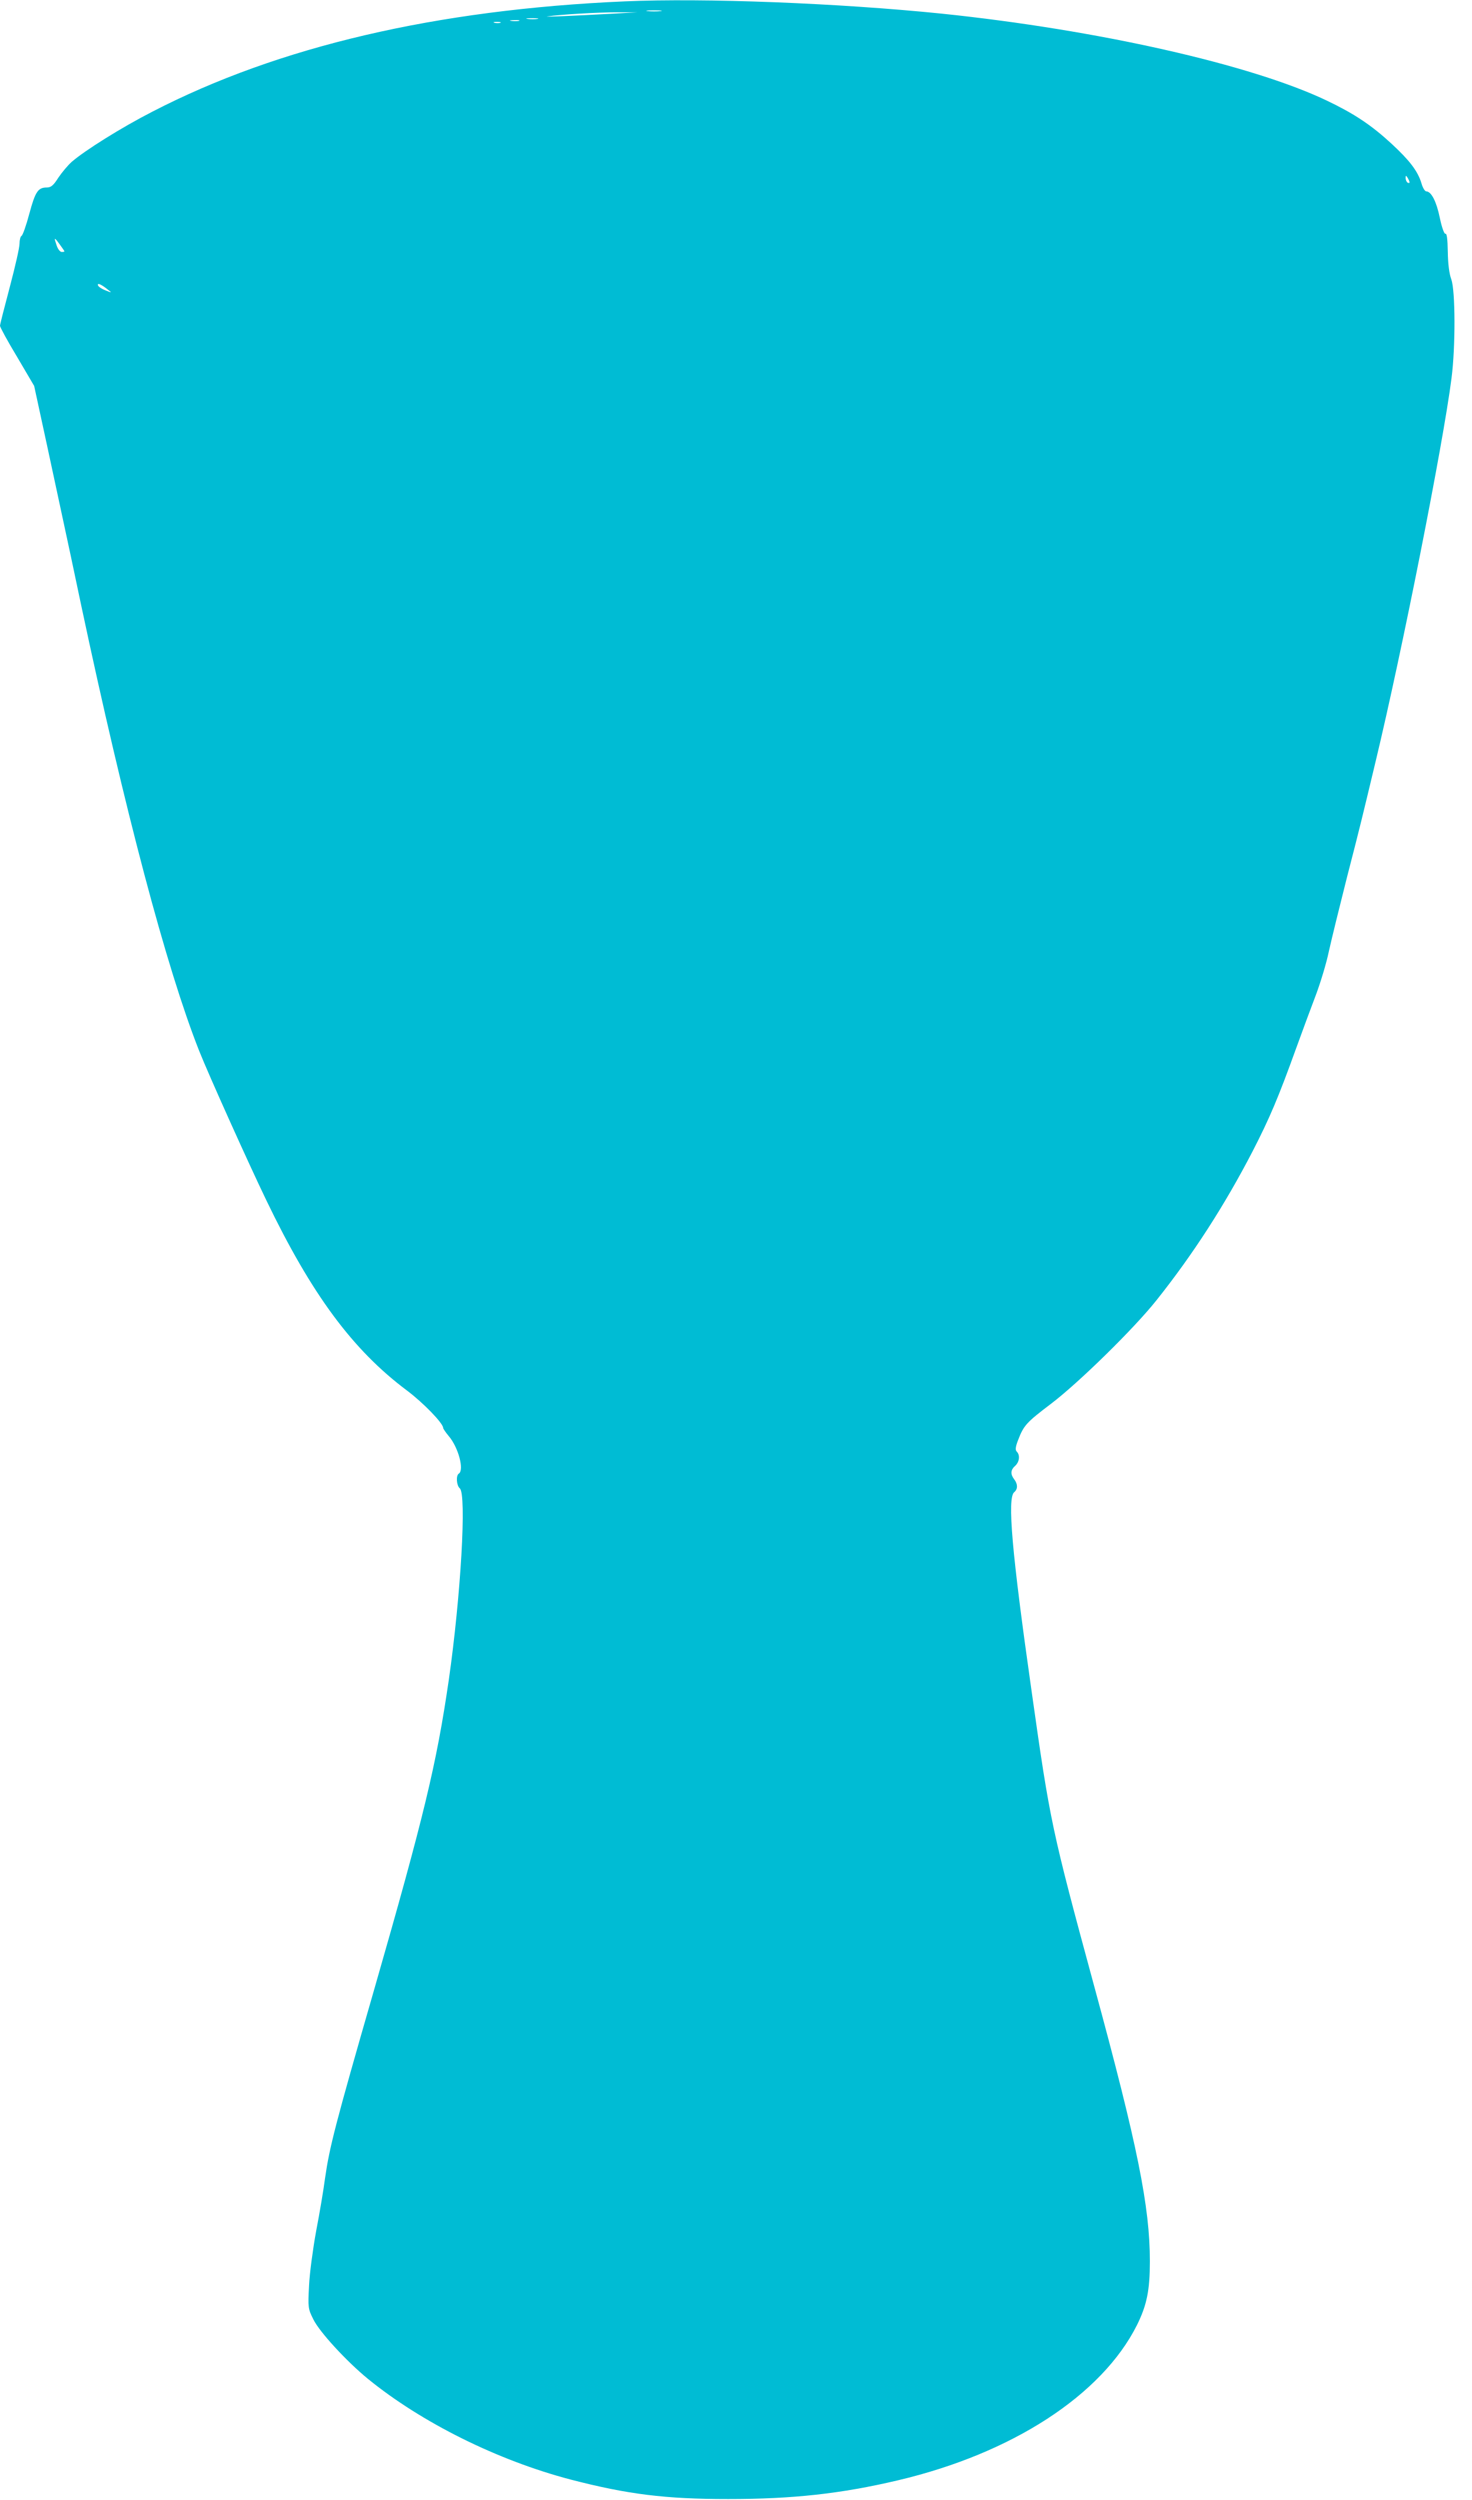 <?xml version="1.0" standalone="no"?>
<!DOCTYPE svg PUBLIC "-//W3C//DTD SVG 20010904//EN"
 "http://www.w3.org/TR/2001/REC-SVG-20010904/DTD/svg10.dtd">
<svg version="1.0" xmlns="http://www.w3.org/2000/svg"
 width="754pt" height="1280pt" viewBox="0 0 754 1280"
 preserveAspectRatio="xMidYMid meet">
<g transform="translate(0,1280) scale(0.1,-0.1)"
fill="#00bcd4" stroke="none">
<path d="M3200 12793 c-965 -42 -1774 -231 -2420 -565 -158 -81 -345 -198
-413 -257 -20 -18 -51 -55 -69 -82 -24 -38 -37 -49 -58 -49 -45 0 -59 -20 -90
-135 -16 -60 -34 -111 -40 -113 -5 -2 -10 -20 -10 -40 0 -20 -23 -120 -50
-222 -27 -102 -50 -191 -50 -198 0 -7 39 -79 88 -160 l87 -148 68 -314 c37
-173 76 -355 87 -405 11 -49 49 -229 85 -400 225 -1059 438 -1863 605 -2285
48 -121 250 -570 344 -765 232 -482 442 -766 720 -974 84 -63 186 -168 186
-192 0 -4 13 -23 28 -41 50 -58 81 -175 52 -193 -15 -9 -12 -61 5 -75 36 -29
5 -554 -56 -980 -63 -432 -126 -695 -384 -1592 -199 -690 -227 -801 -250 -960
-8 -62 -29 -185 -46 -273 -16 -88 -33 -213 -36 -277 -6 -113 -5 -119 22 -173
31 -64 170 -215 280 -305 275 -224 664 -417 1037 -515 293 -76 485 -100 808
-100 331 0 578 27 870 96 585 138 1044 436 1224 795 50 101 66 177 66 326 0
279 -63 593 -285 1408 -218 803 -226 840 -320 1505 -103 723 -126 995 -90
1025 19 16 19 41 0 66 -20 26 -19 48 5 69 22 20 26 55 8 73 -8 8 -7 23 7 59
29 75 41 89 169 186 141 107 425 385 540 530 188 236 350 488 492 762 88 171
132 275 224 530 32 88 77 210 100 270 23 61 54 162 67 225 14 63 56 234 93
380 68 263 79 310 146 590 136 566 345 1620 389 1963 21 163 20 447 -1 507
-11 28 -17 81 -18 141 -1 65 -5 95 -12 92 -6 -2 -18 30 -29 82 -17 84 -44 135
-69 135 -7 0 -19 19 -25 42 -19 62 -60 116 -153 202 -104 96 -193 155 -334
222 -387 184 -1171 361 -1969 444 -529 54 -1217 81 -1625 63z m183 -50 c-18
-2 -48 -2 -65 0 -18 2 -4 4 32 4 36 0 50 -2 33 -4z m-243 -13 c-220 -12 -366
-18 -335 -14 67 10 256 21 355 21 l105 0 -125 -7z m-387 -27 c-13 -2 -35 -2
-50 0 -16 2 -5 4 22 4 28 0 40 -2 28 -4z m-95 -10 c-10 -2 -28 -2 -40 0 -13 2
-5 4 17 4 22 1 32 -1 23 -4z m-95 -10 c-7 -2 -21 -2 -30 0 -10 3 -4 5 12 5 17
0 24 -2 18 -5z m4657 -816 c0 -5 -4 -5 -10 -2 -5 3 -10 14 -10 23 0 15 2 15
10 2 5 -8 10 -19 10 -23z m-6890 -354 c0 -2 -6 -3 -14 -3 -8 0 -19 14 -25 31
-16 46 -14 47 14 9 14 -19 25 -35 25 -37z m225 -198 c19 -14 18 -15 -14 -2
-19 7 -37 19 -39 26 -5 15 18 5 53 -24z"/>
</g>
</svg>
